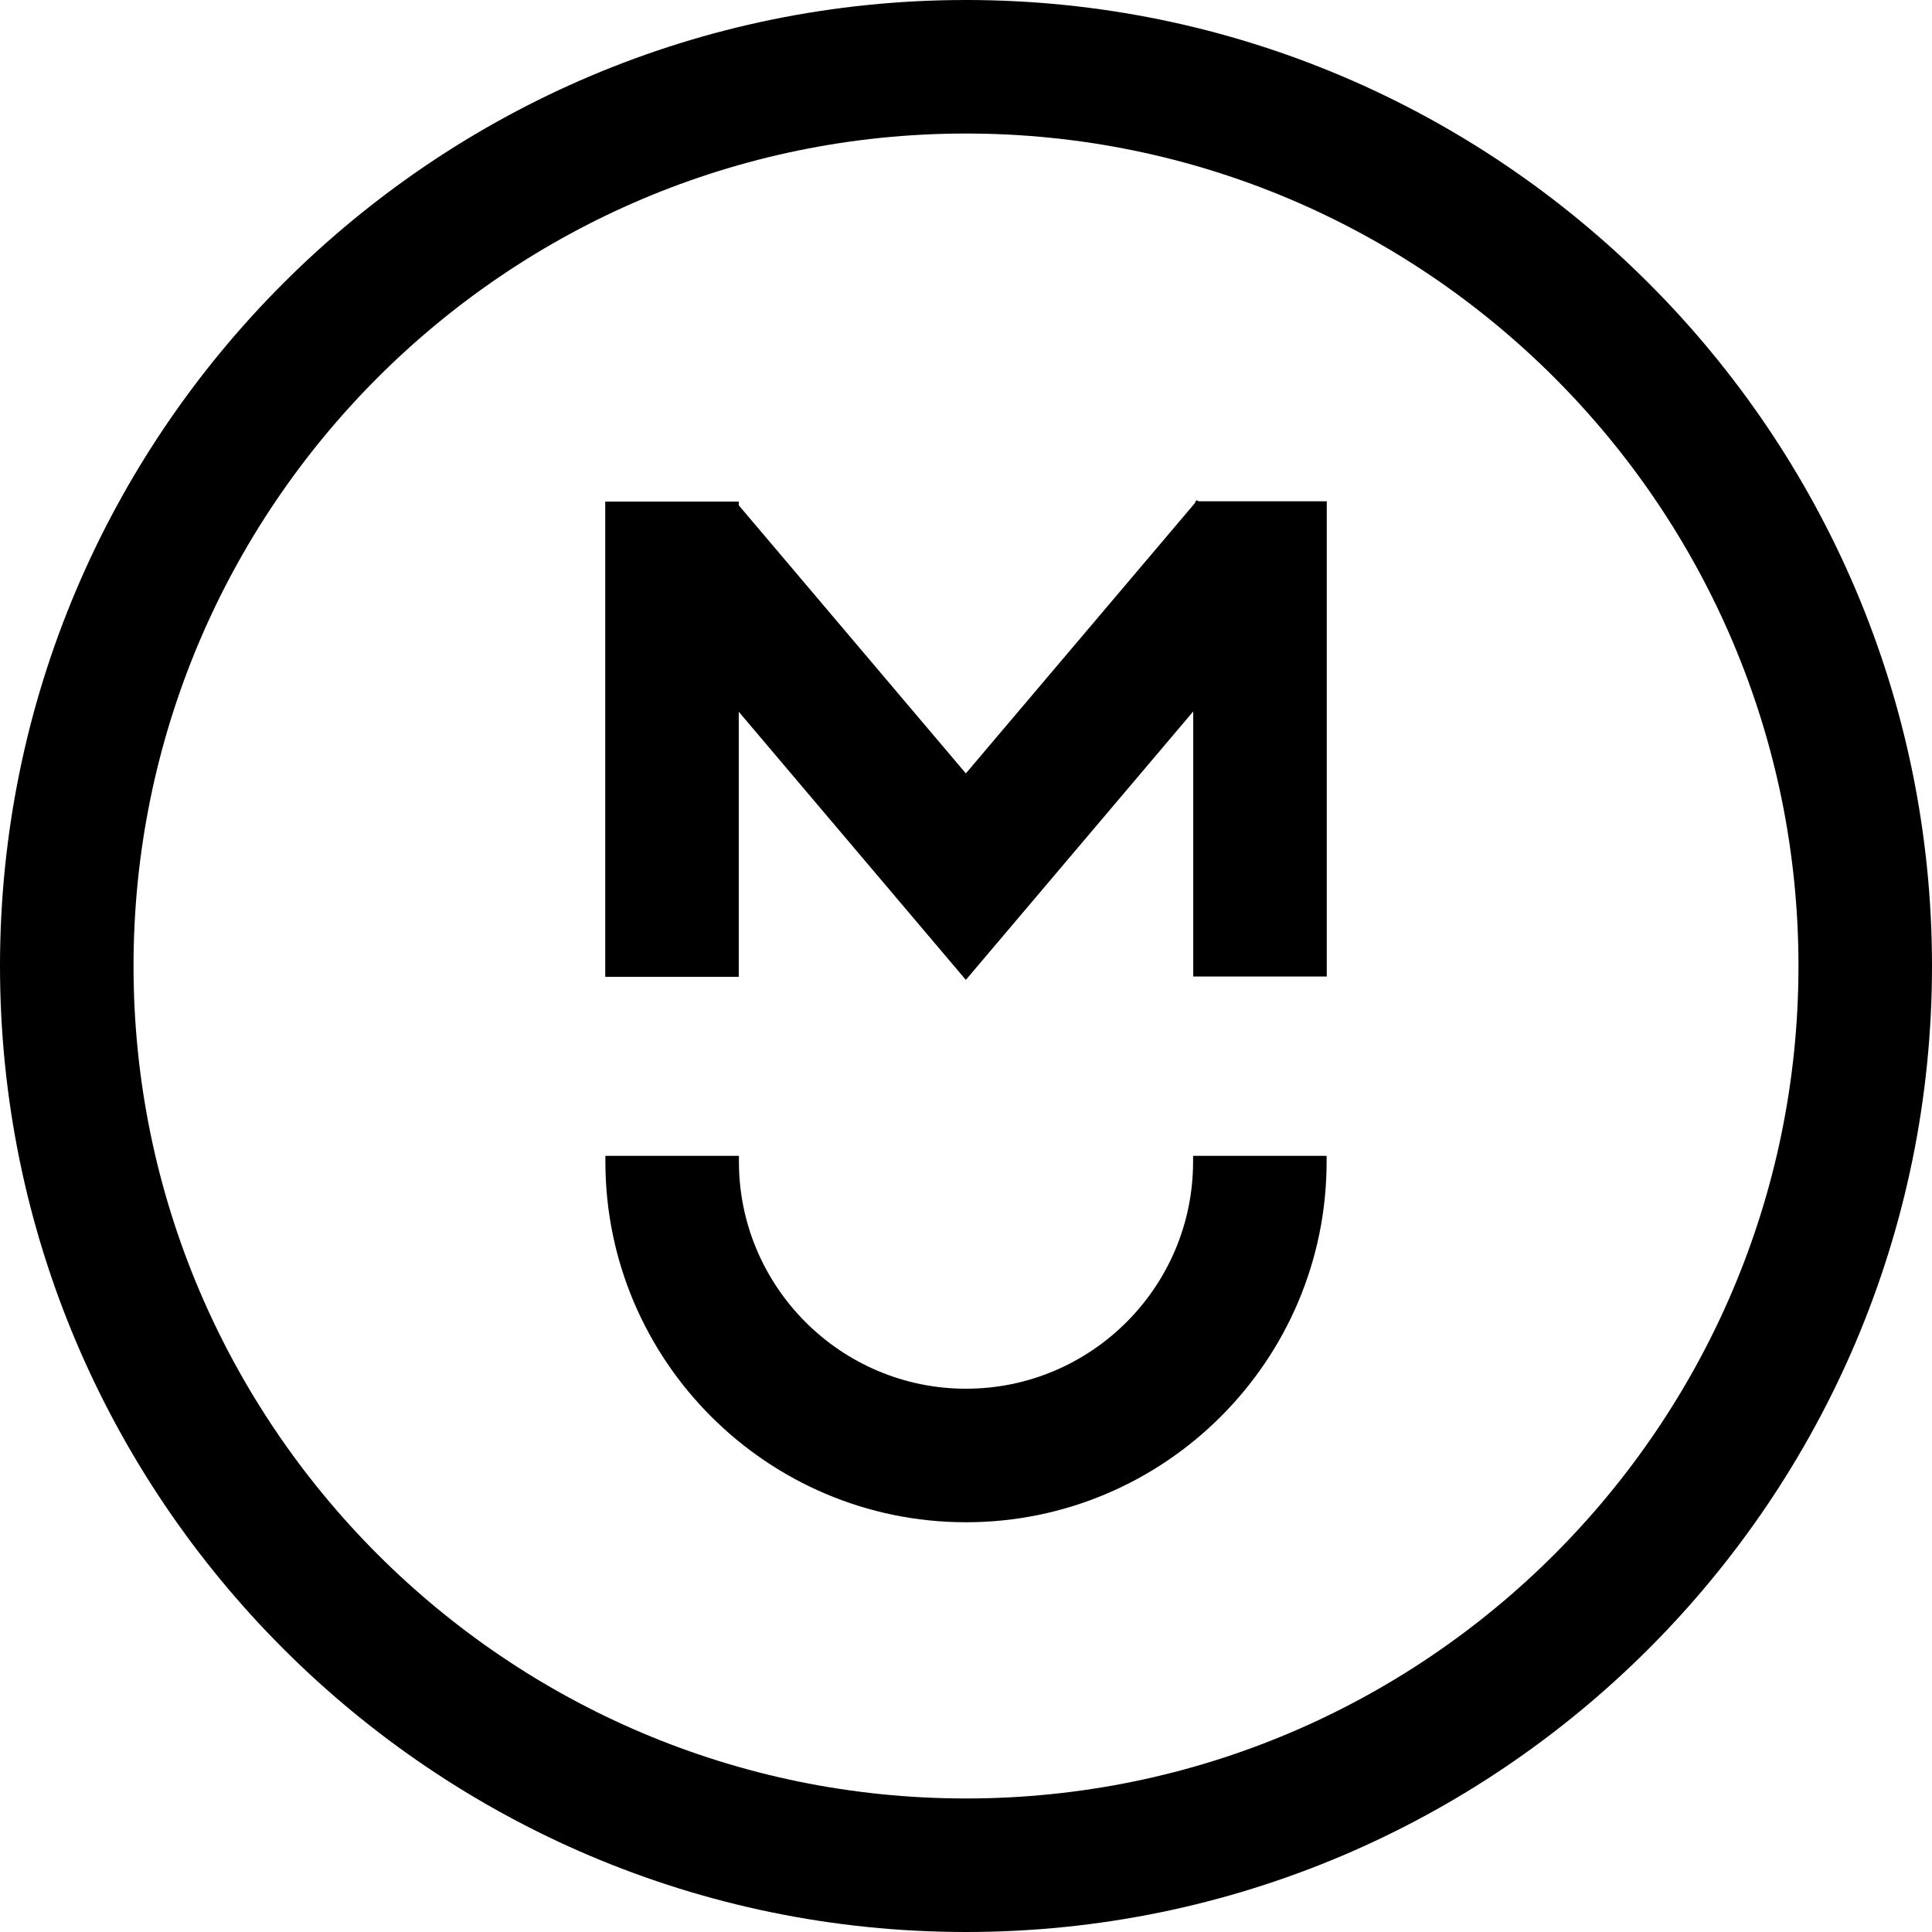 <?xml version="1.0" encoding="UTF-8"?>
<svg data-bbox="0 0 126.6 126.6" viewBox="0 0 126.6 126.6" xmlns="http://www.w3.org/2000/svg" data-type="shape">
    <g>
        <path d="M63.3 0C28.4 0 0 28.4 0 63.3s28.4 63.3 63.3 63.3 63.3-28.4 63.3-63.3S98.21 0 63.3 0m0 117.85c-30.08 0-54.55-24.47-54.55-54.55S33.22 8.75 63.3 8.75s54.55 24.47 54.55 54.55-24.47 54.55-54.55 54.55"/>
        <path d="M78.18 76.12C78.18 84.33 71.5 91 63.3 91s-14.88-6.68-14.88-14.88v-.38h-8.75v.38c0 13.03 10.6 23.63 23.63 23.63s23.63-10.6 23.63-23.63v-.38h-8.75z"/>
        <path d="m78.39 32.78-.11.21-14.99 17.69-14.88-17.57v-.24h-8.75v31.14h8.75V46.64l14.88 17.57 14.9-17.59v17.37h8.75V32.85h-8.37z"/>
    </g>
</svg>
